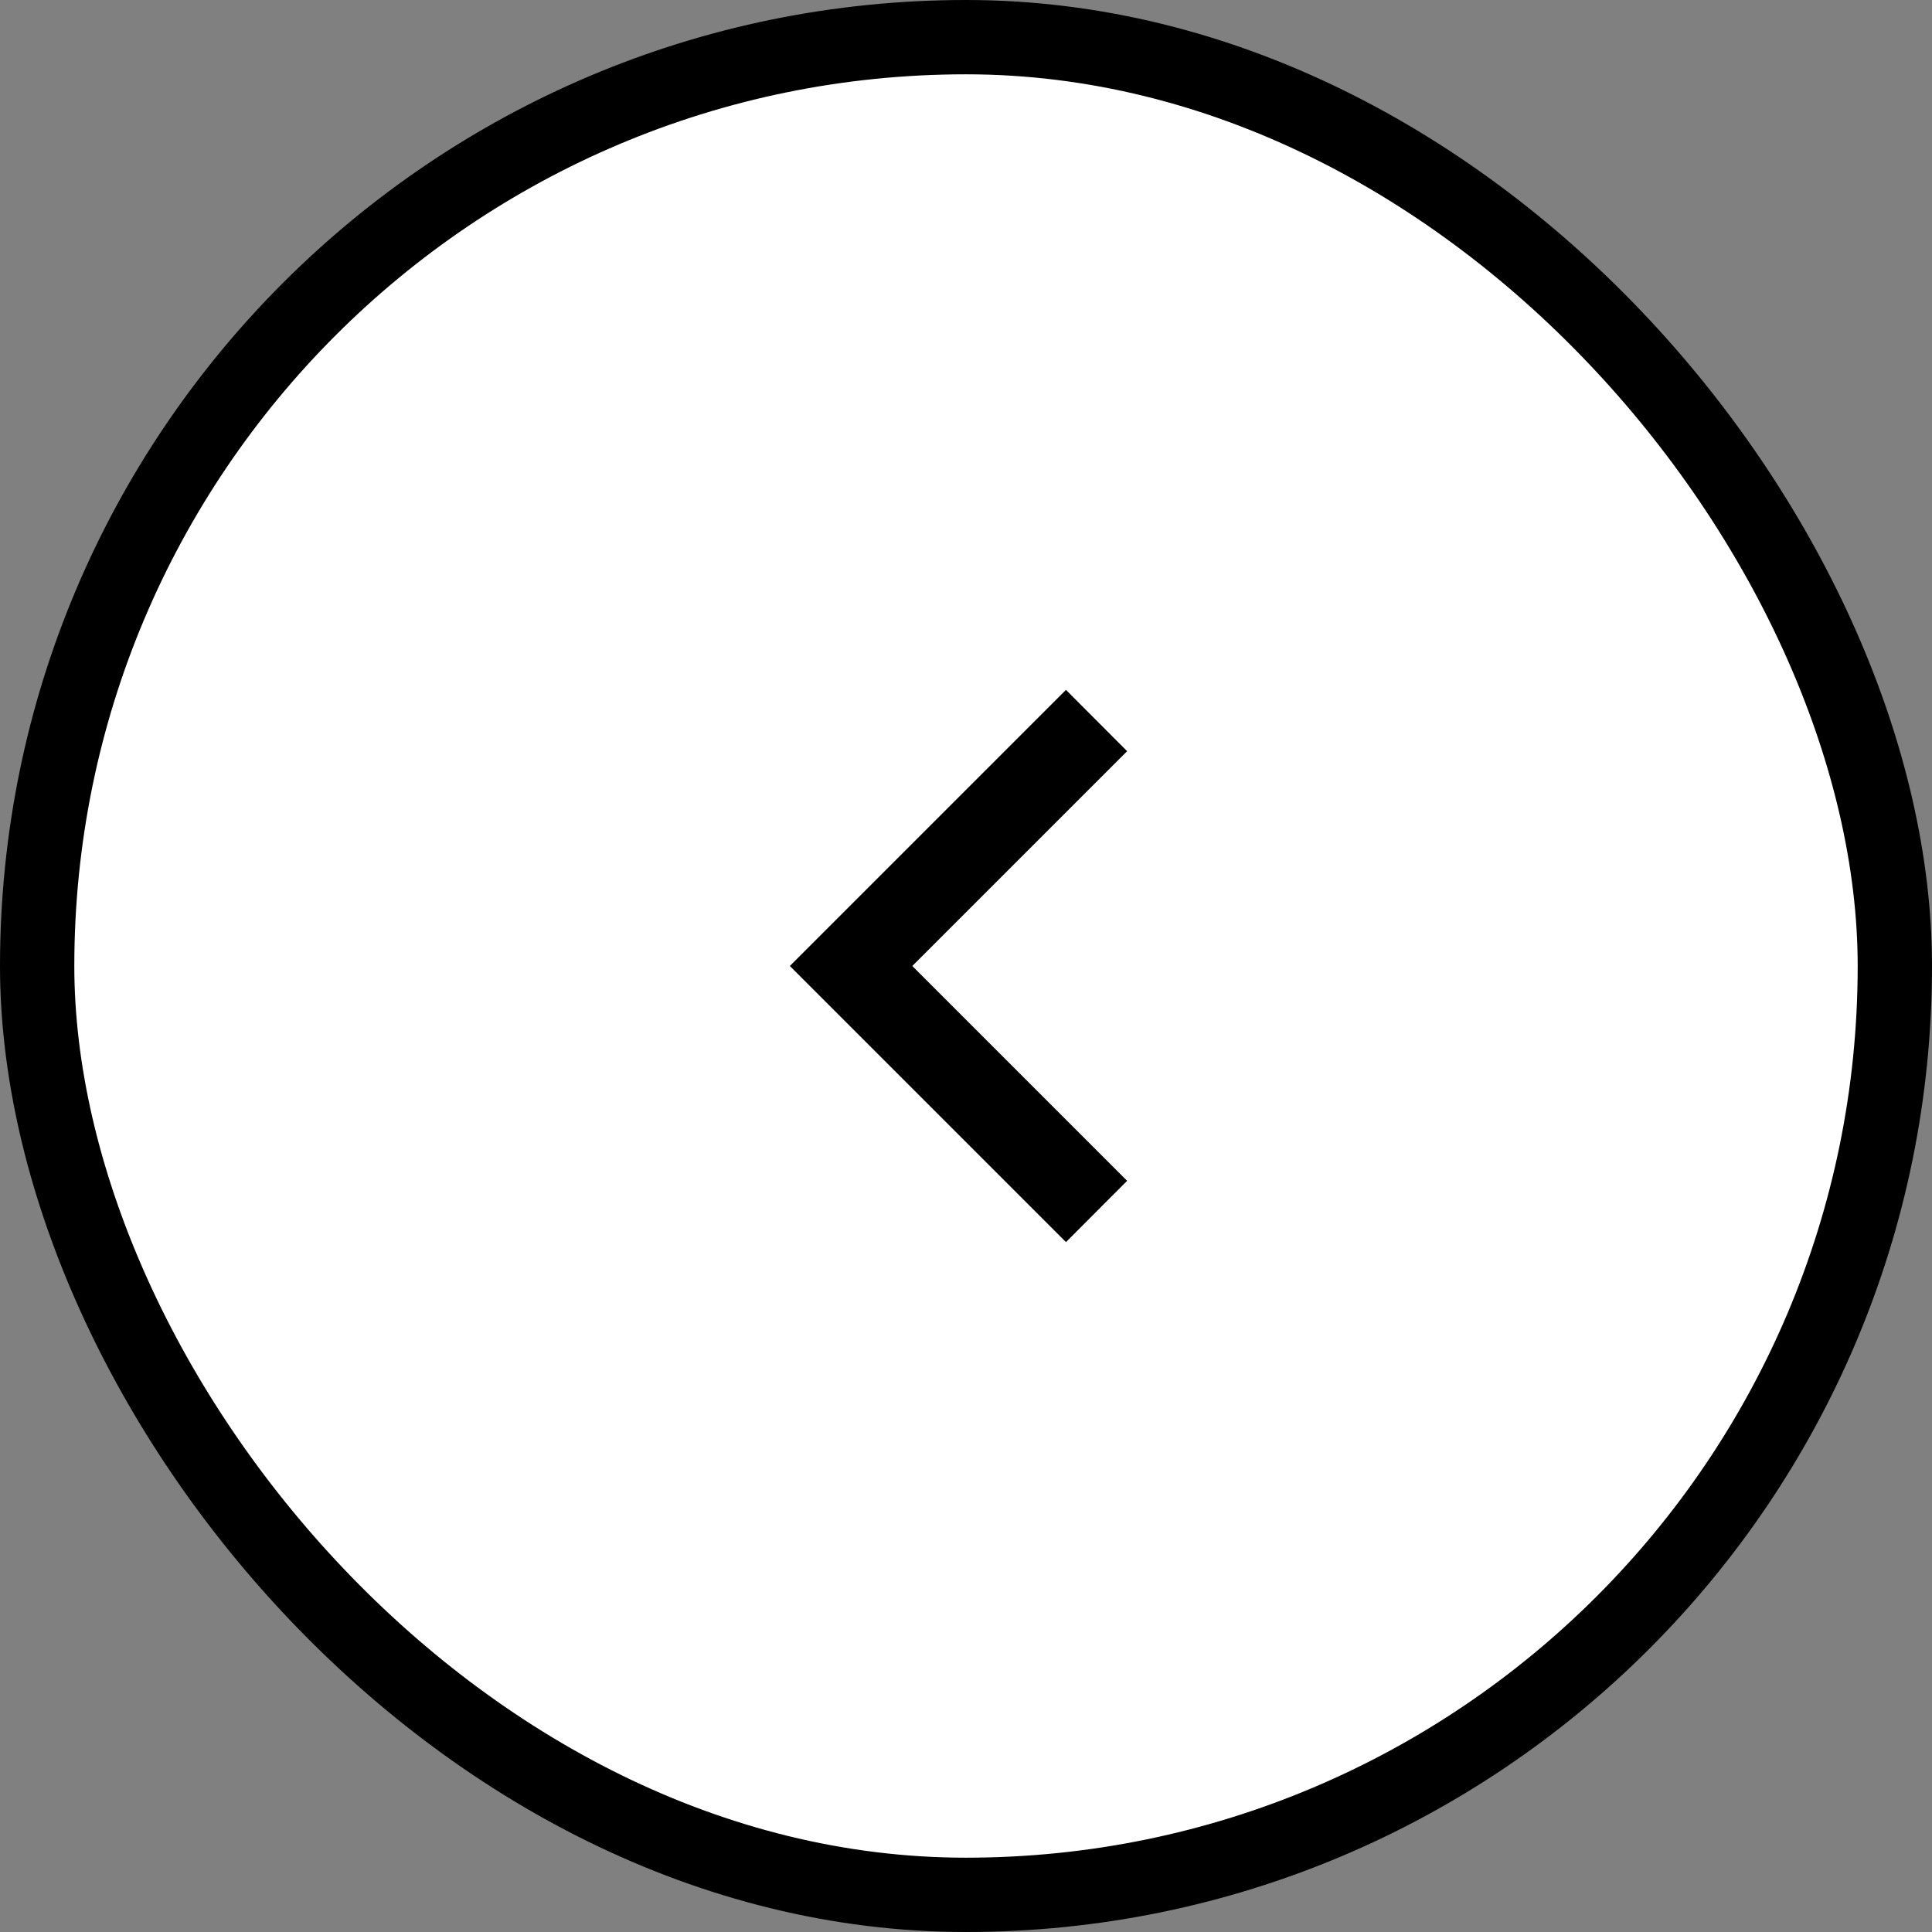 <svg width="26" height="26" viewBox="0 0 26 26" fill="none" xmlns="http://www.w3.org/2000/svg">
<rect x="0" y="0" width="26" height="26" fill="#808080" stroke="none"/>
<rect x="0.5" y="0.5" width="25" height="25" rx="12.5" fill="white"/>
<rect x="0.5" y="0.5" width="25" height="25" rx="12.5" stroke="black"/>
<path fill-rule="evenodd" clip-rule="evenodd" d="M10.983 13L14.345 9.638L14.815 10.109L11.924 13L14.815 15.891L14.345 16.362L10.983 13Z" fill="black" stroke="black" stroke-width="0.5"/>
</svg>
